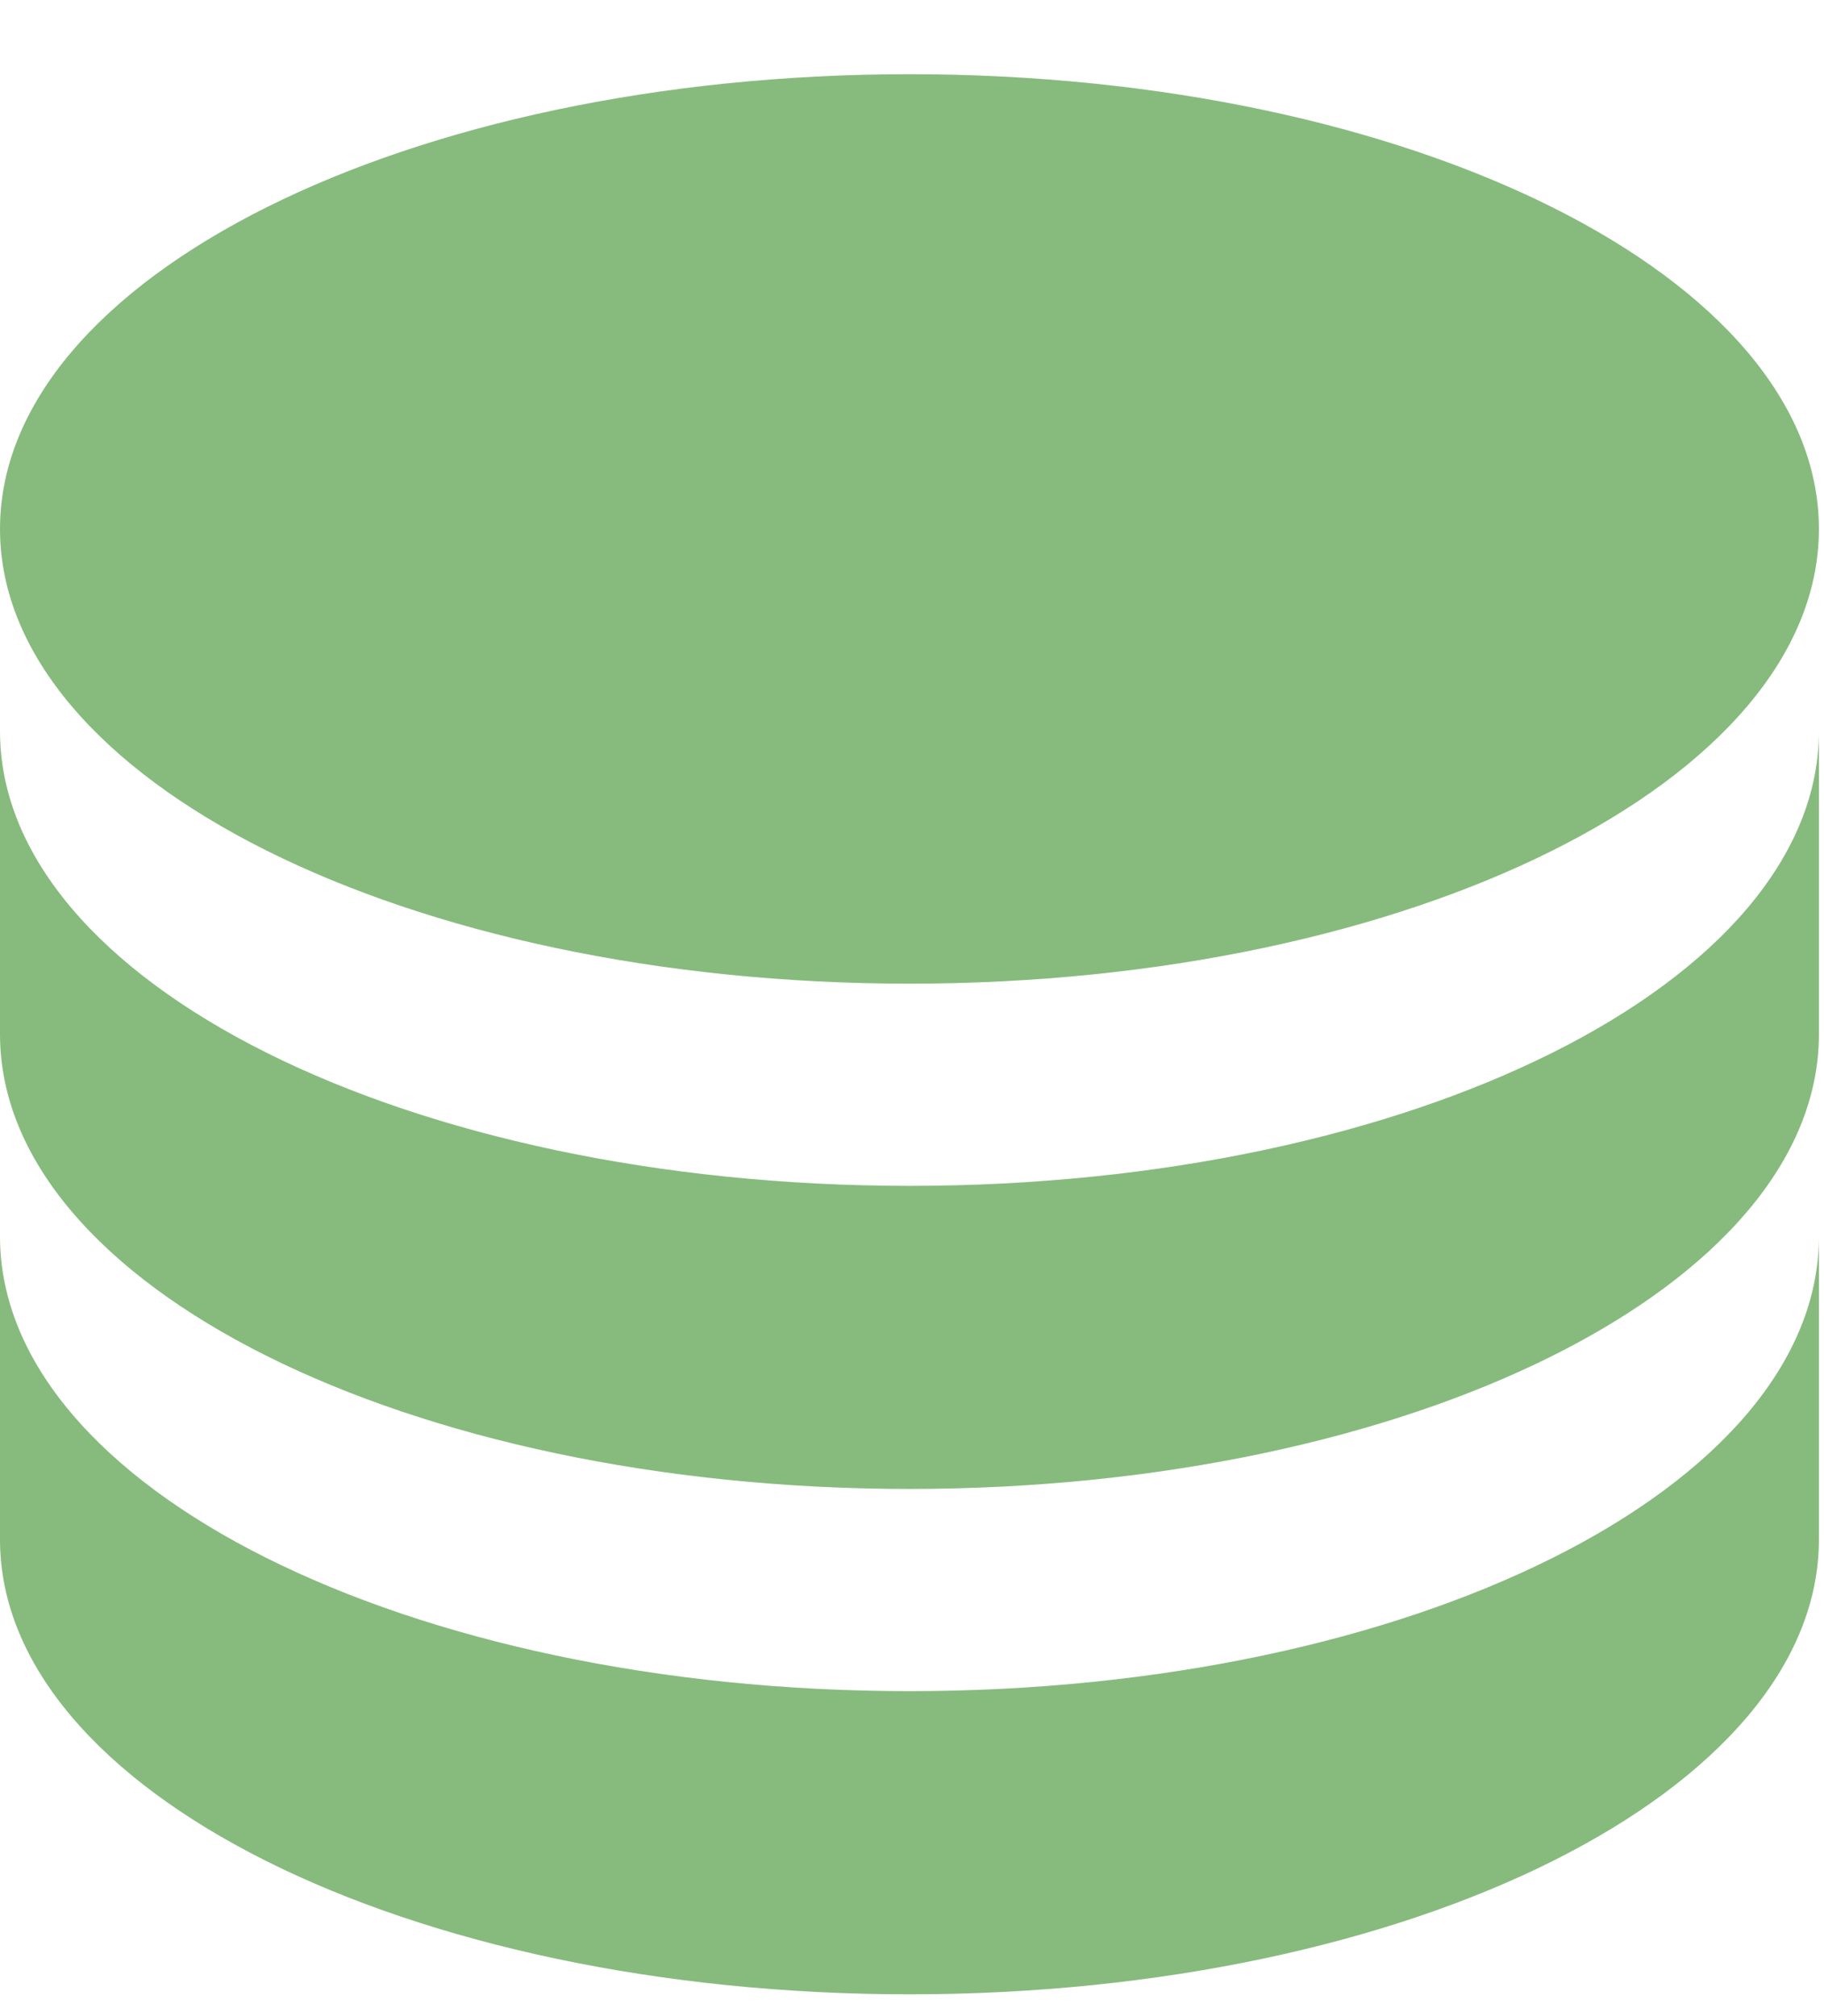 <svg width="19" height="21" viewBox="0 0 19 21" fill="none" xmlns="http://www.w3.org/2000/svg">
<path d="M18.947 7.615V10.773C18.947 13.389 14.706 15.509 9.474 15.509C4.242 15.509 0 13.389 0 10.773V7.615C0 10.231 4.242 12.352 9.474 12.352C14.706 12.352 18.947 10.231 18.947 7.615ZM0 12.878C0 15.494 4.242 17.615 9.474 17.615C14.706 17.615 18.947 15.494 18.947 12.878V16.036C18.947 18.652 14.706 20.773 9.474 20.773C4.242 20.773 0 18.652 0 16.036V12.878ZM9.474 10.246C4.242 10.246 0 8.126 0 5.51C0 2.893 4.242 0.773 9.474 0.773C14.706 0.773 18.947 2.893 18.947 5.51C18.947 8.126 14.706 10.246 9.474 10.246Z" fill="#87bb7e"/>
</svg>
